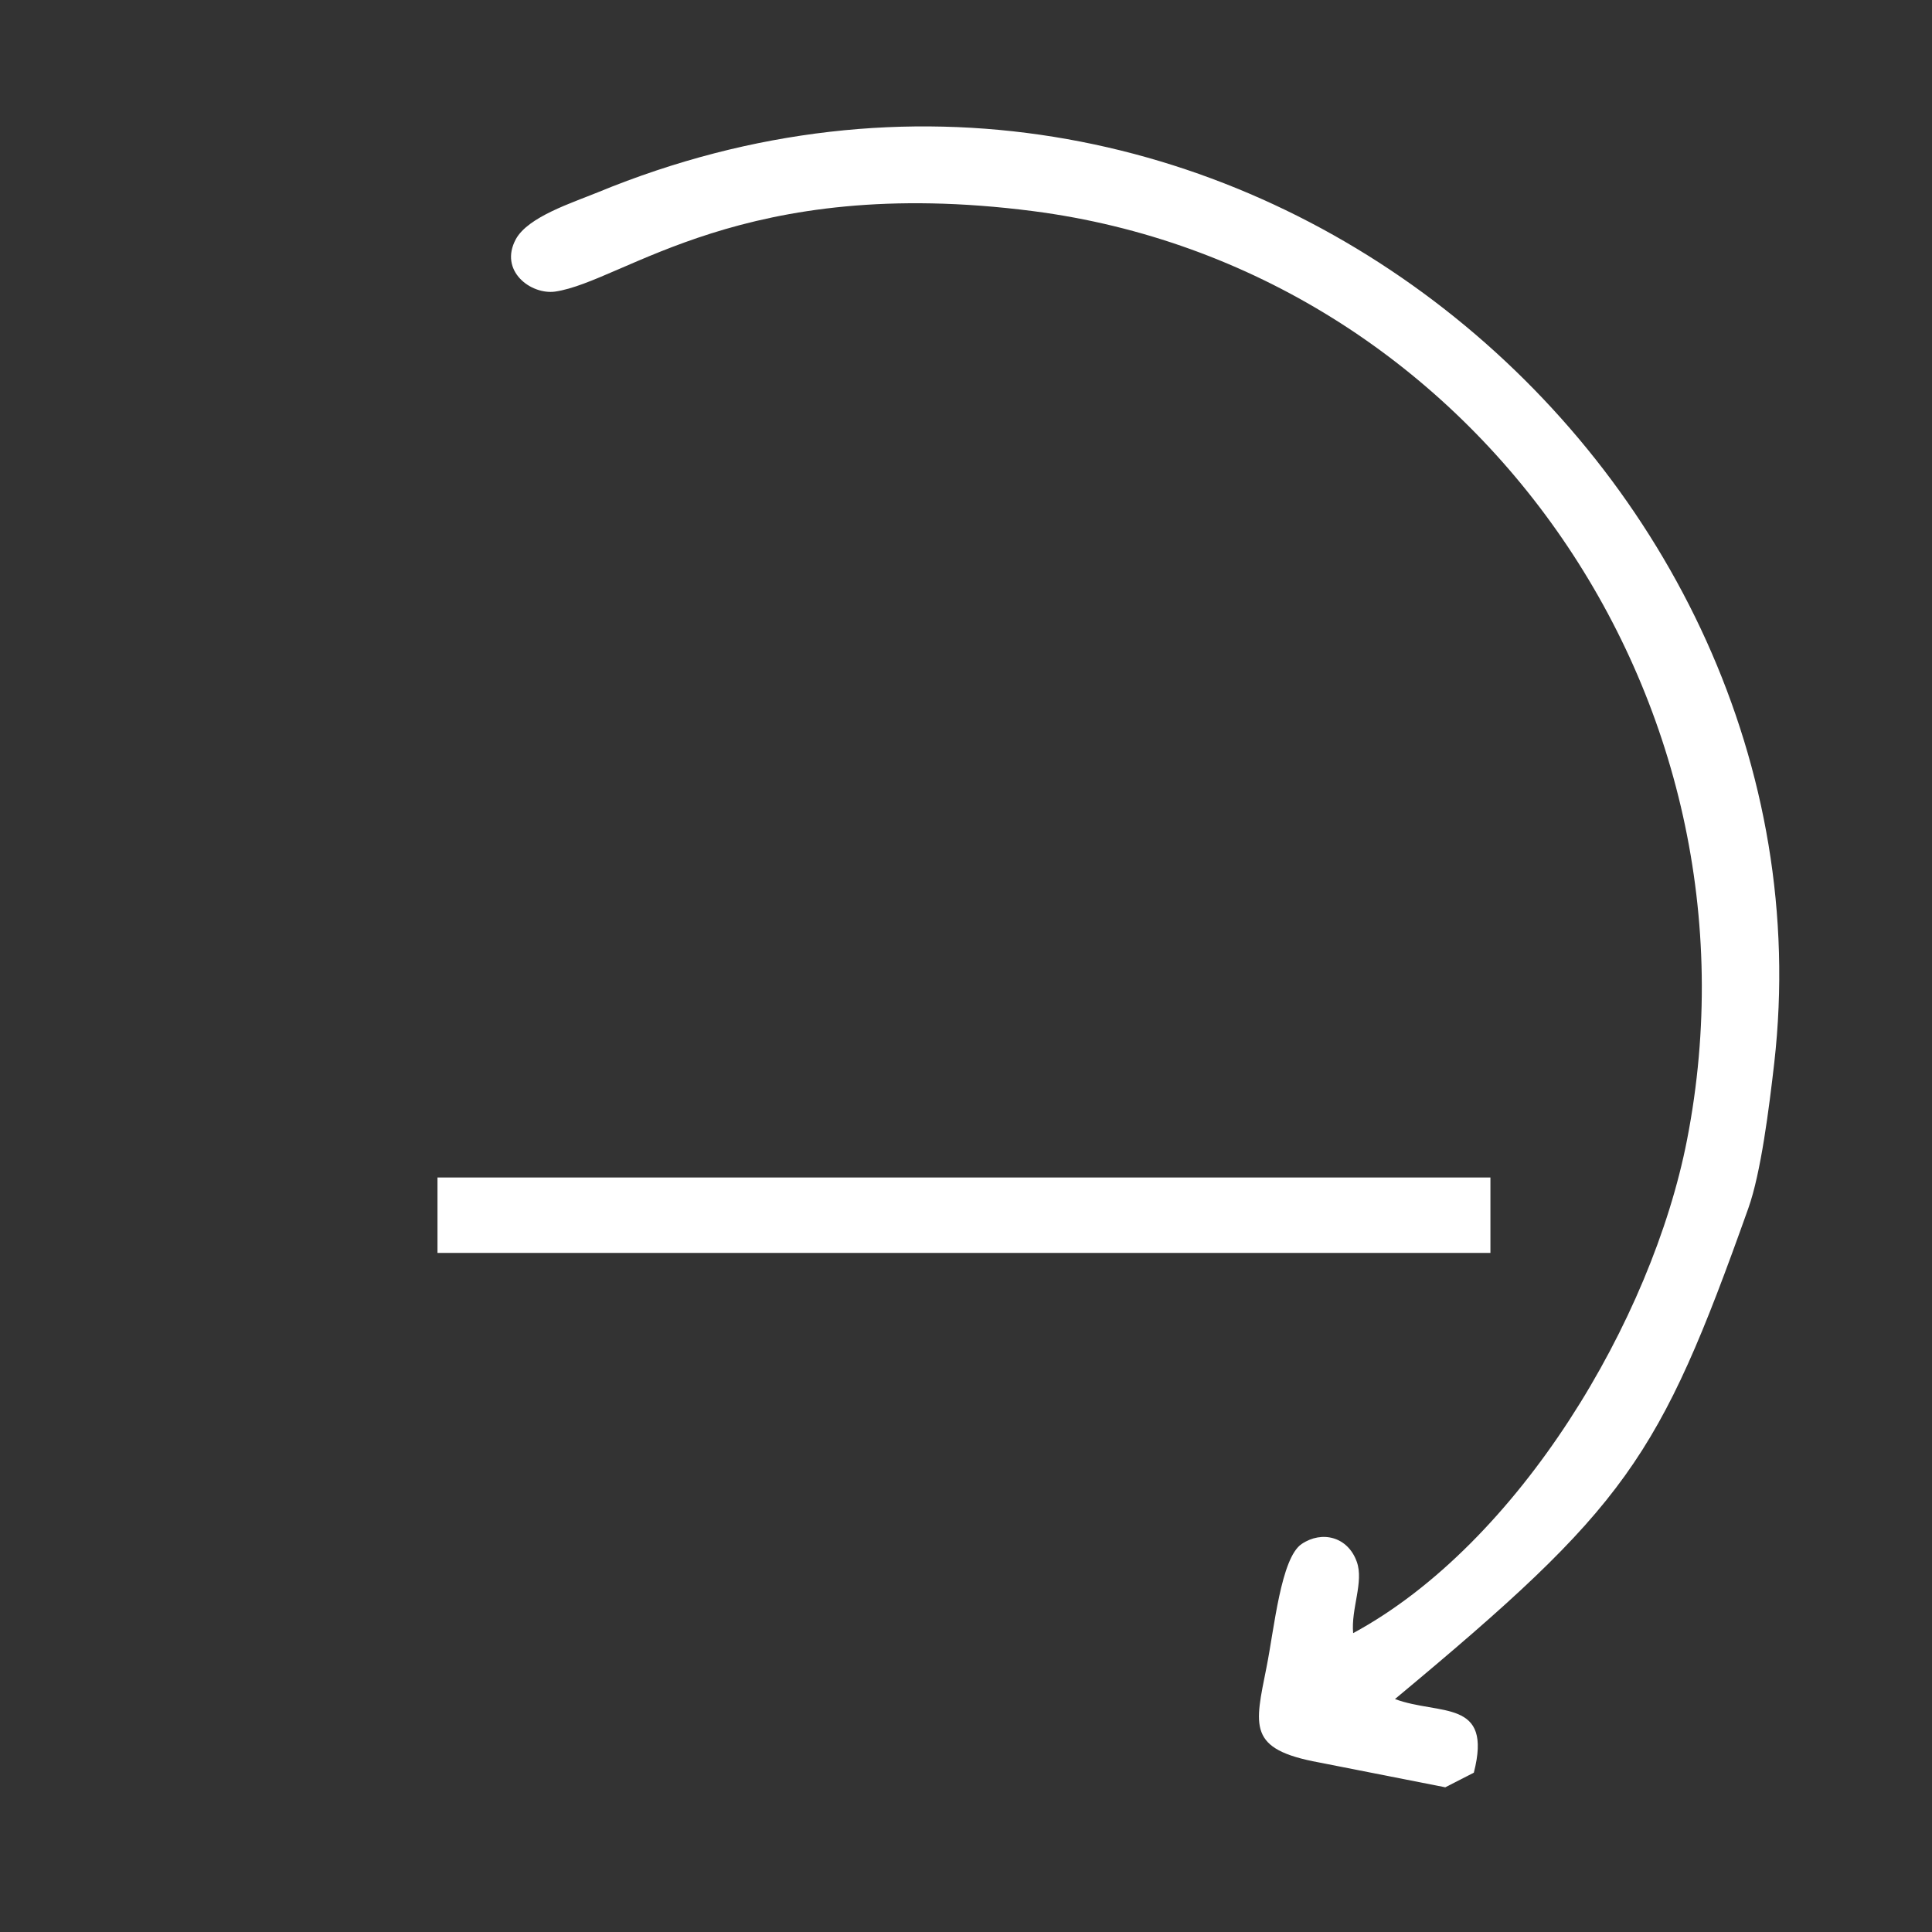 <?xml version="1.0" encoding="UTF-8"?>
<!DOCTYPE svg PUBLIC "-//W3C//DTD SVG 1.1//EN" "http://www.w3.org/Graphics/SVG/1.1/DTD/svg11.dtd">
<!-- Creator: CorelDRAW 2020 (64-Bit) -->
<svg xmlns="http://www.w3.org/2000/svg" xml:space="preserve" width="1.315cm" height="1.315cm" version="1.1" style="shape-rendering:geometricPrecision; text-rendering:geometricPrecision; image-rendering:optimizeQuality; fill-rule:evenodd; clip-rule:evenodd"
viewBox="0 0 85.01 85.01"
 xmlns:xlink="http://www.w3.org/1999/xlink"
 xmlns:xodm="http://www.corel.com/coreldraw/odm/2003">
 <rect x="0" y="0" width="85.01" height="85.01" fill="#333333" stroke="none"/>
 <defs>
  <style type="text/css">
   <![CDATA[
    .fil1 {fill:none}
    .fil0 {fill:white}
   ]]>
  </style>
   <clipPath id="id0">
    <path d="M42.5 0c23.47,0 42.5,19.03 42.5,42.5 0,23.47 -19.03,42.5 -42.5,42.5 -23.47,0 -42.5,-19.03 -42.5,-42.5 0,-23.47 19.03,-42.5 42.5,-42.5z"/>
   </clipPath>
 </defs>
 <g id="Layer_x0020_1">
  <g>
  </g>
  <g style="clip-path:url(#id0)">
   <g>
    <g id="_2199371703376">
     <rect class="fil0" x="19.25" y="51.81" width="46.33" height="3.32"/>
     <path class="fil0" d="M63.58 78.65l1.27 -0.65c0.84,-3.27 -1.51,-2.51 -3.47,-3.24 10.19,-8.48 11.61,-10.53 15.55,-21.6 0.55,-1.54 0.91,-4.39 1.14,-6.4 2.95,-26.06 -24.37,-49.58 -51.76,-38.3 -1.15,0.47 -3.07,1.08 -3.61,2.06 -0.76,1.4 0.66,2.46 1.73,2.31 3.04,-0.45 8.23,-5.19 21.03,-3.54 19.27,2.5 32.58,21.37 28.77,40.87 -1.54,7.9 -7.38,17.74 -14.69,21.7 -0.1,-1.08 0.48,-2.25 0.16,-3.14 -0.39,-1.1 -1.53,-1.39 -2.43,-0.78 -0.91,0.62 -1.2,3.71 -1.54,5.41 -0.52,2.62 -0.85,3.62 2.31,4.2l5.54 1.09z"/>
    </g>
   </g>
  </g>
  <path class="fil1" d="M42.5 0c23.47,0 42.5,19.03 42.5,42.5 0,23.47 -19.03,42.5 -42.5,42.5 -23.47,0 -42.5,-19.03 -42.5,-42.5 0,-23.47 19.03,-42.5 42.5,-42.5z"/>
 </g>
</svg>
